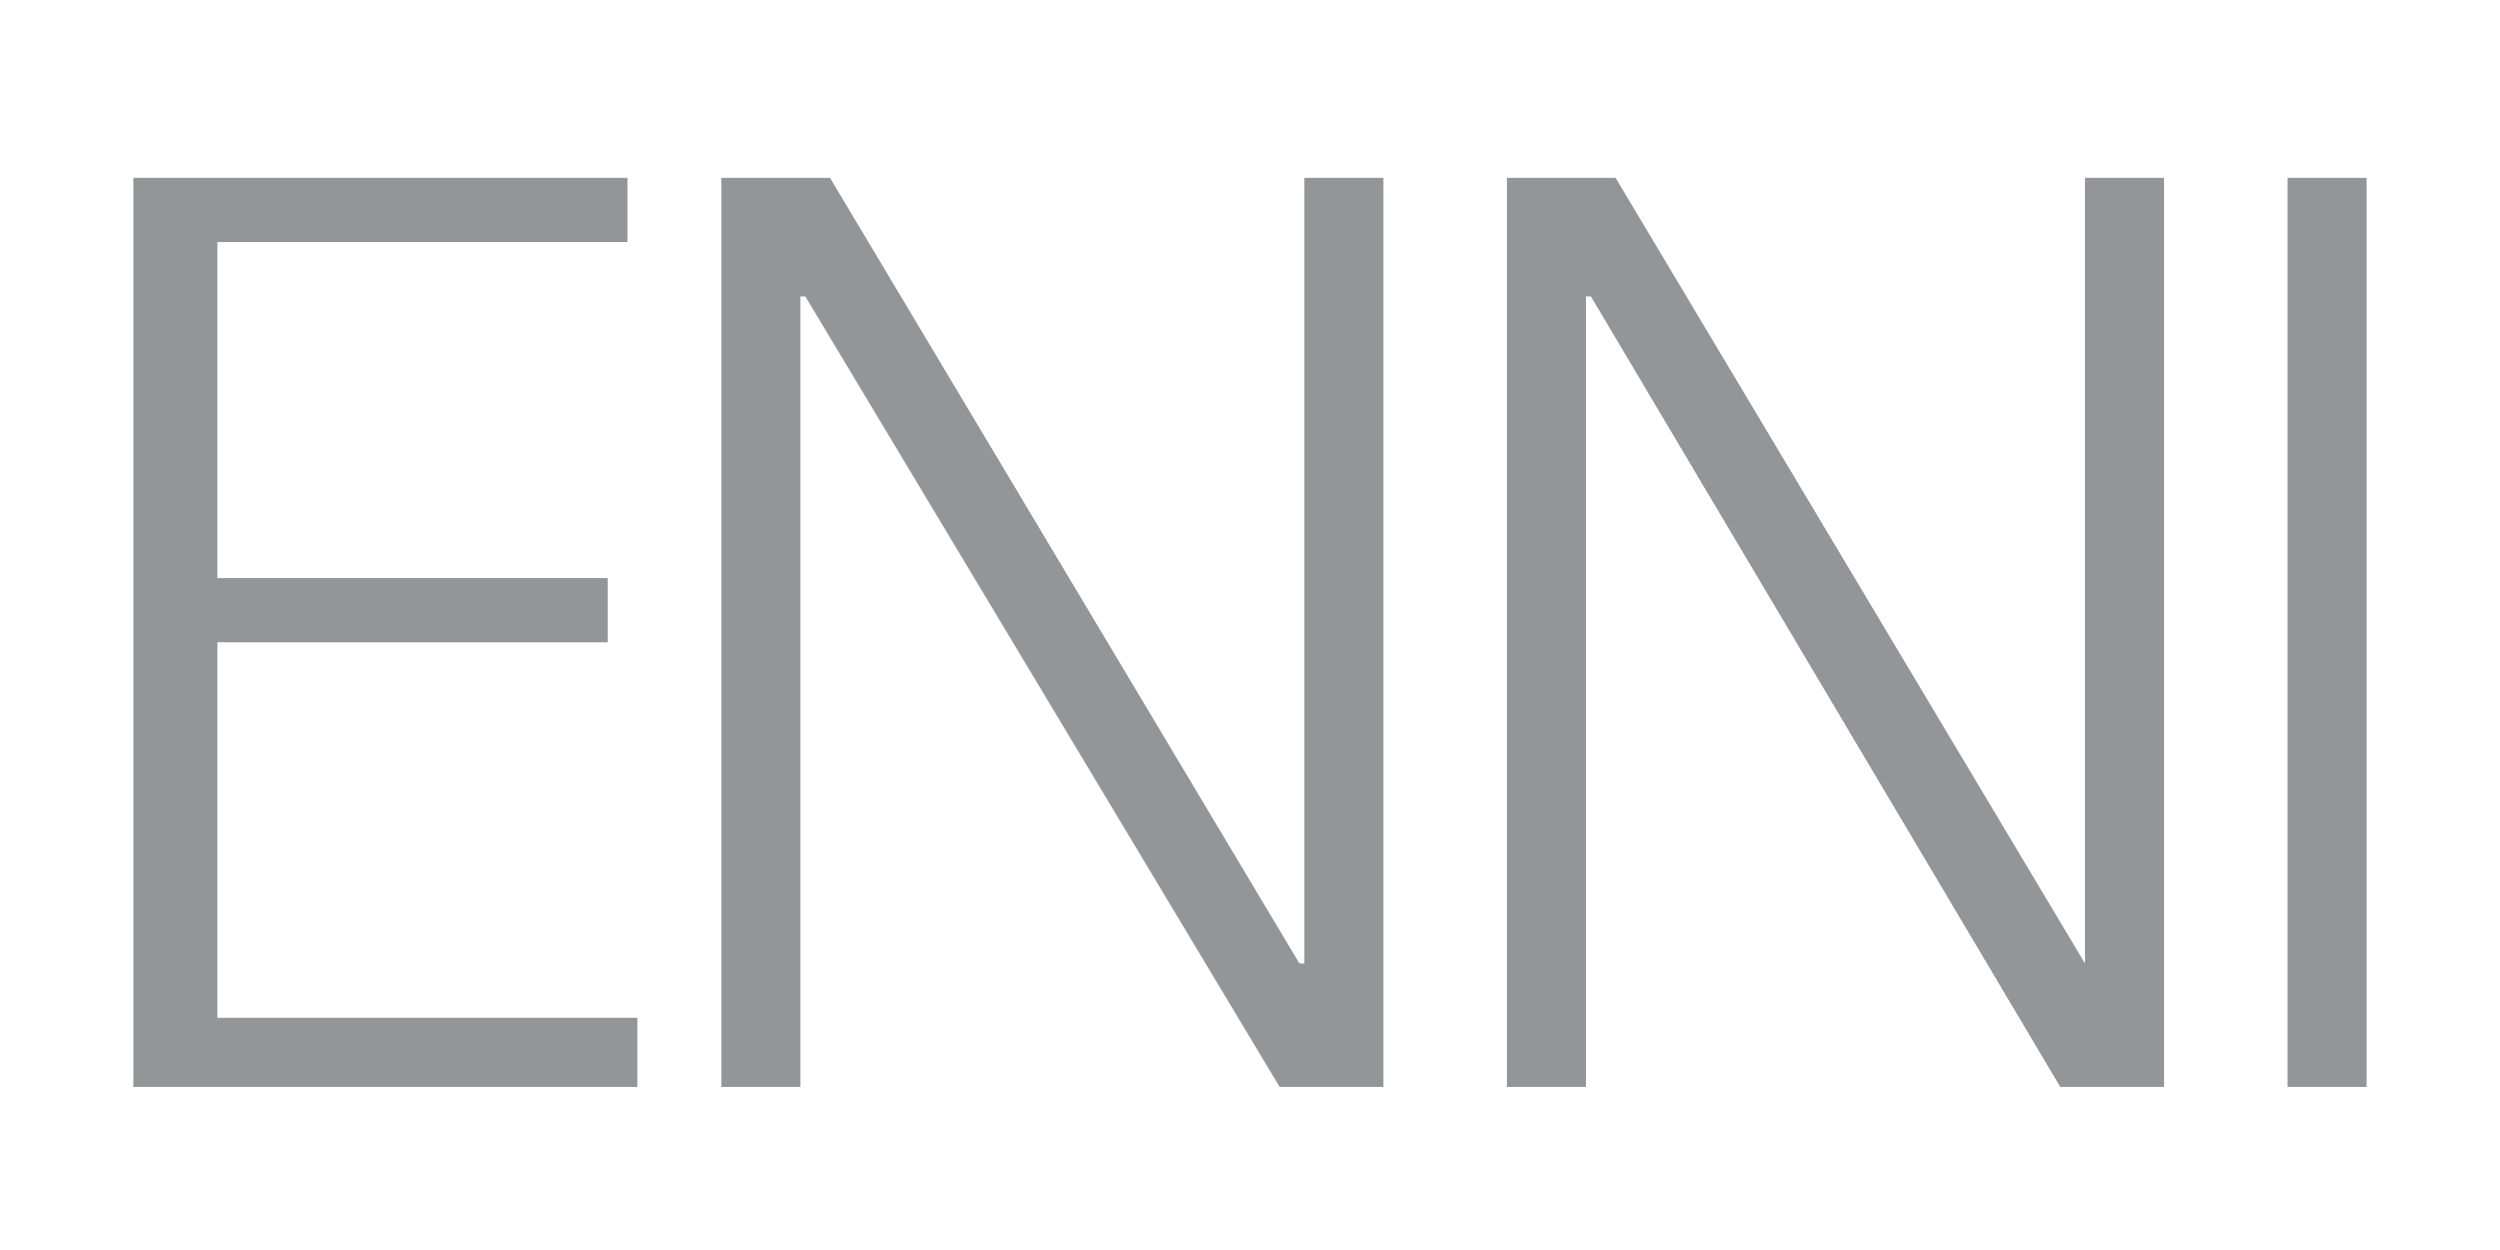 <svg xmlns="http://www.w3.org/2000/svg" xml:space="preserve" id="Layer_1" width="600" height="300" x="0" y="0" style="enable-background:new 0 0 50.6 24.3" version="1.1" viewBox="0 0 50.6 24.3"><style type="text/css">.st0{fill:#939598}</style><g><path d="M2.7 3.1h10v1.3H4.4v6.8h7.9v1.3H4.4v7.6h8.5v1.4H2.7zM14.6 3.1h2.2L26.3 19h.1V3.1H28v18.4h-2.1l-9.6-16h-.1v16h-1.6zM30.5 3.1h2.2L42.2 19V3.1h1.6v18.4h-2.1l-9.5-16h-.1v16h-1.6zM46.3 3.1h1.6v18.4h-1.6z" class="st0"/></g></svg>